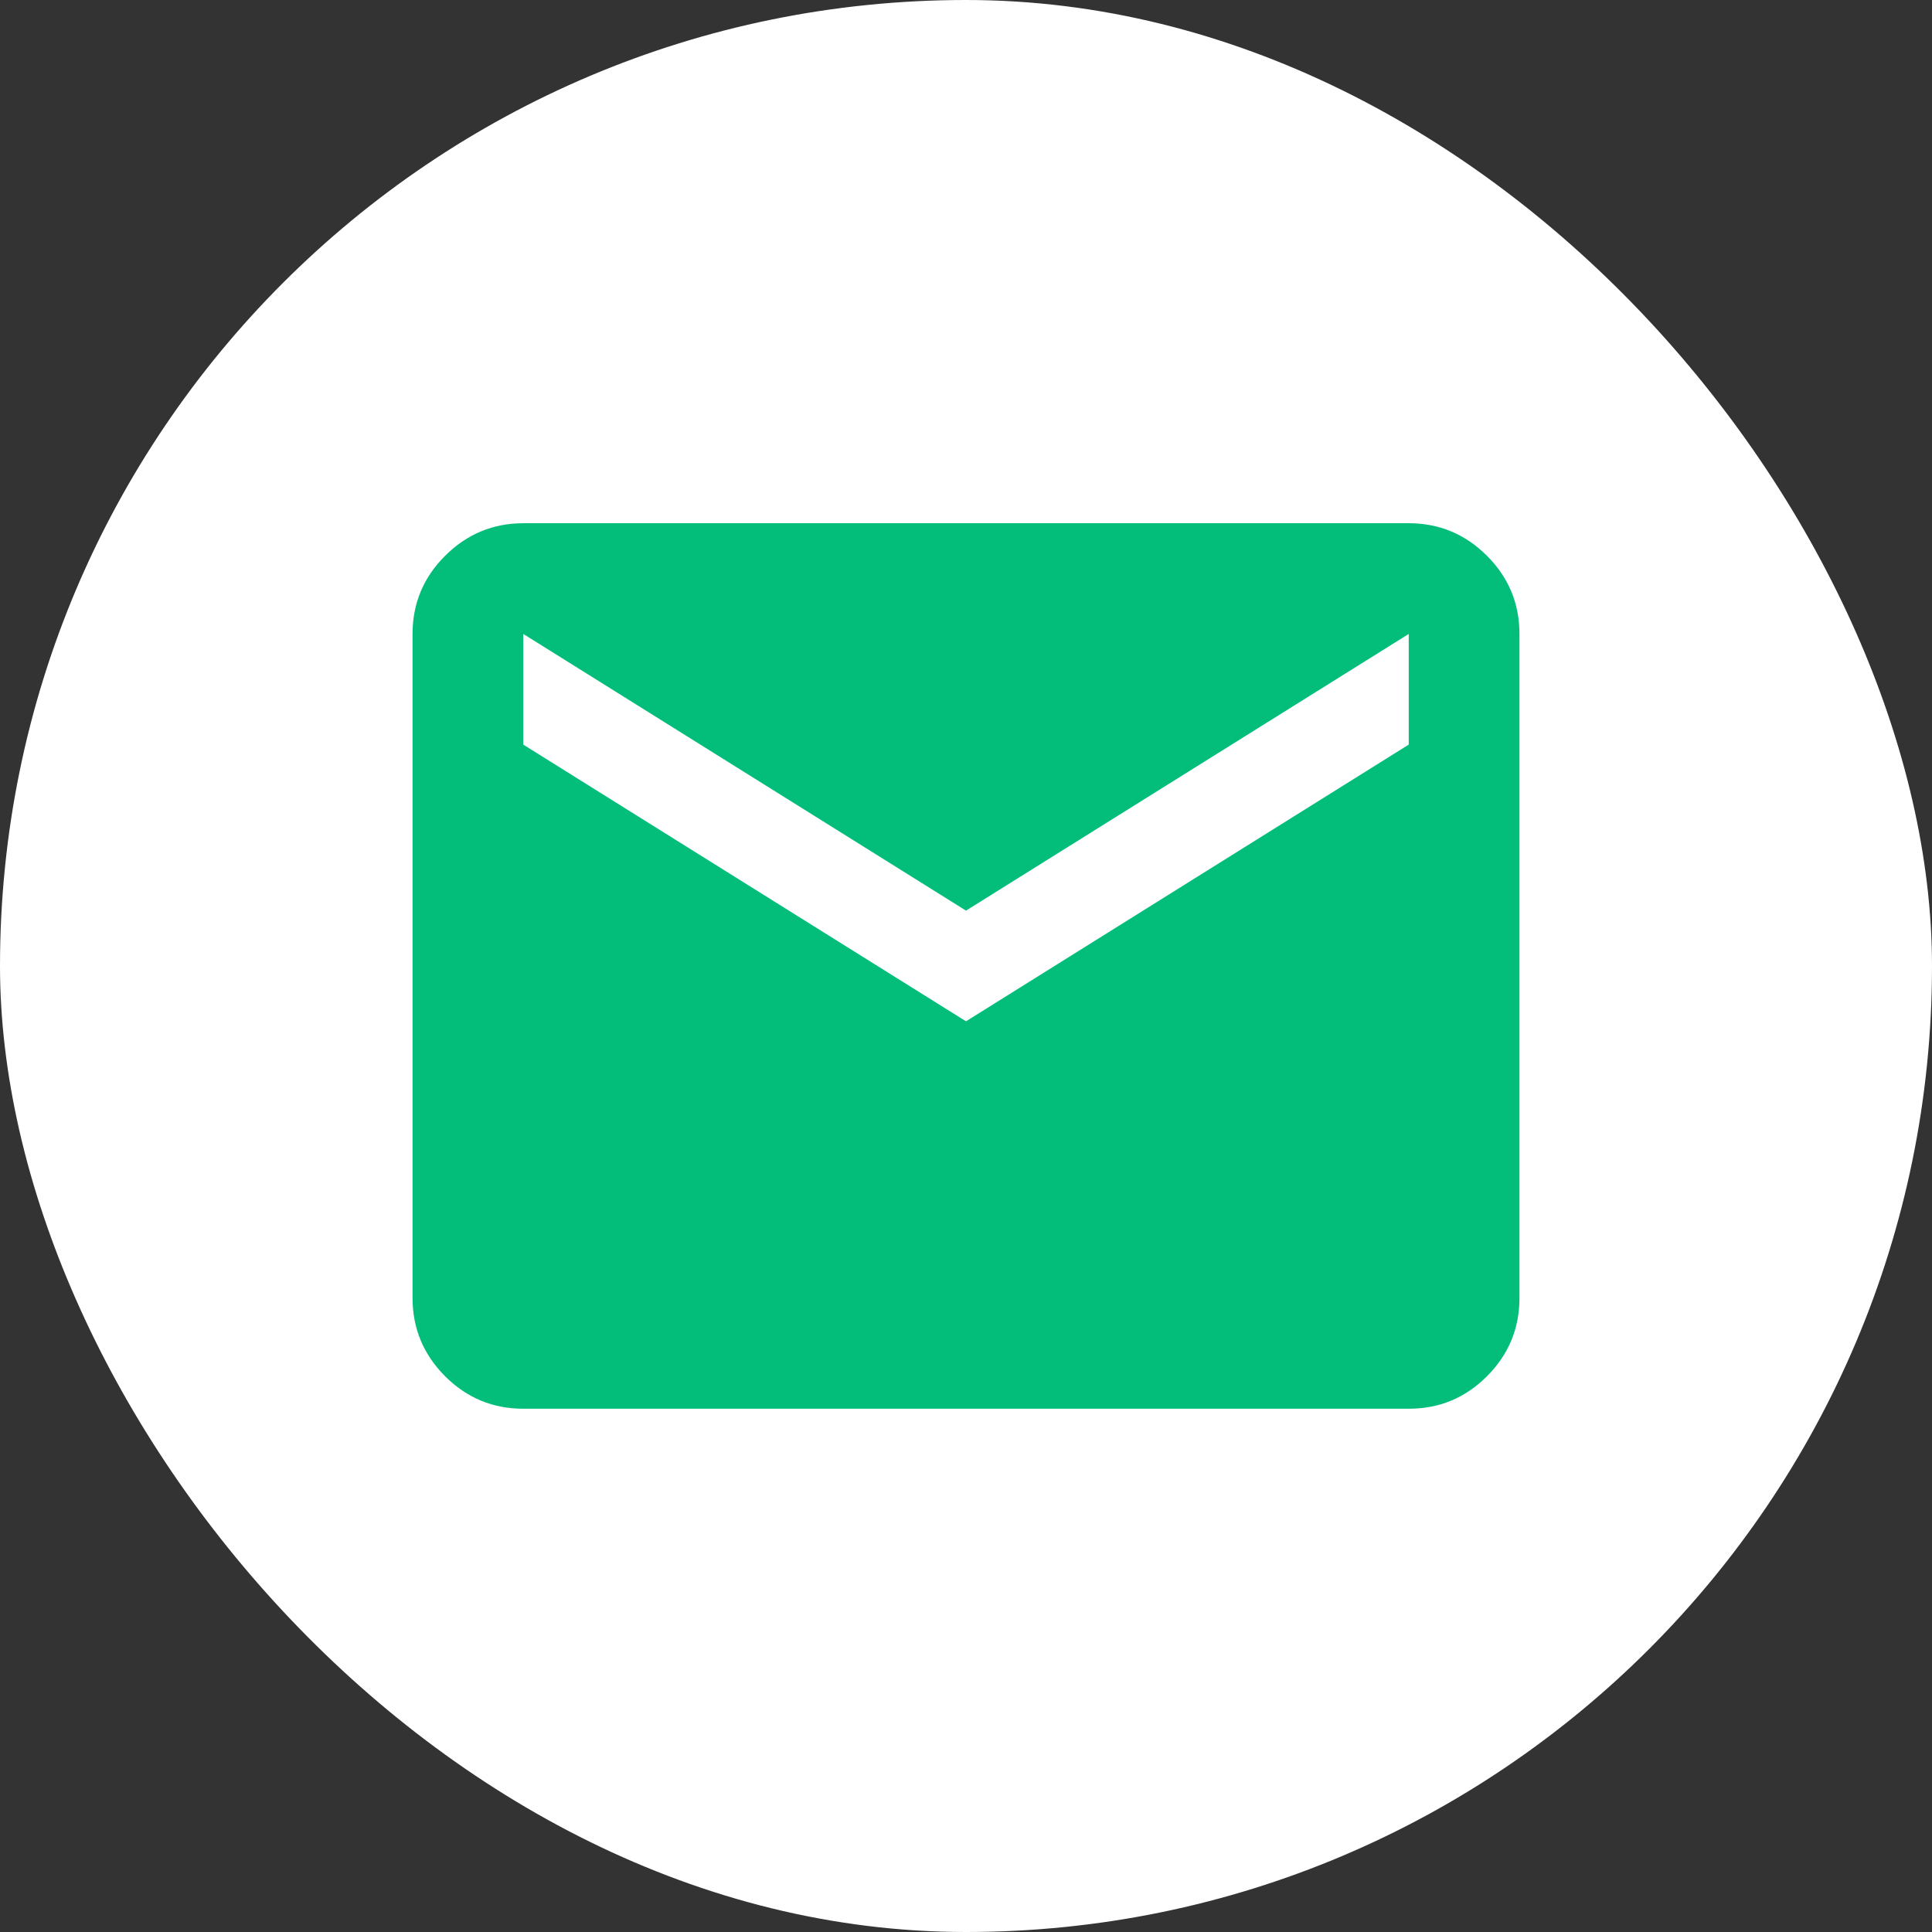<svg width="32" height="32" viewBox="0 0 32 32" fill="none" xmlns="http://www.w3.org/2000/svg">
<rect x="0" y="0" width="32" height="32" fill="#333333" stroke="none"/>
<rect width="32" height="32" rx="16" fill="white"/>
<path d="M8.667 23.333C8.163 23.333 7.731 23.154 7.372 22.795C7.014 22.436 6.834 22.005 6.833 21.5V10.5C6.833 9.996 7.013 9.564 7.372 9.206C7.732 8.847 8.163 8.667 8.667 8.666H23.333C23.837 8.666 24.269 8.846 24.629 9.206C24.988 9.565 25.167 9.996 25.167 10.5V21.5C25.167 22.004 24.987 22.436 24.629 22.795C24.27 23.154 23.838 23.334 23.333 23.333H8.667ZM16 16.916L23.333 12.333V10.5L16 15.083L8.667 10.5V12.333L16 16.916Z" fill="#03BE7B"/>
</svg>
